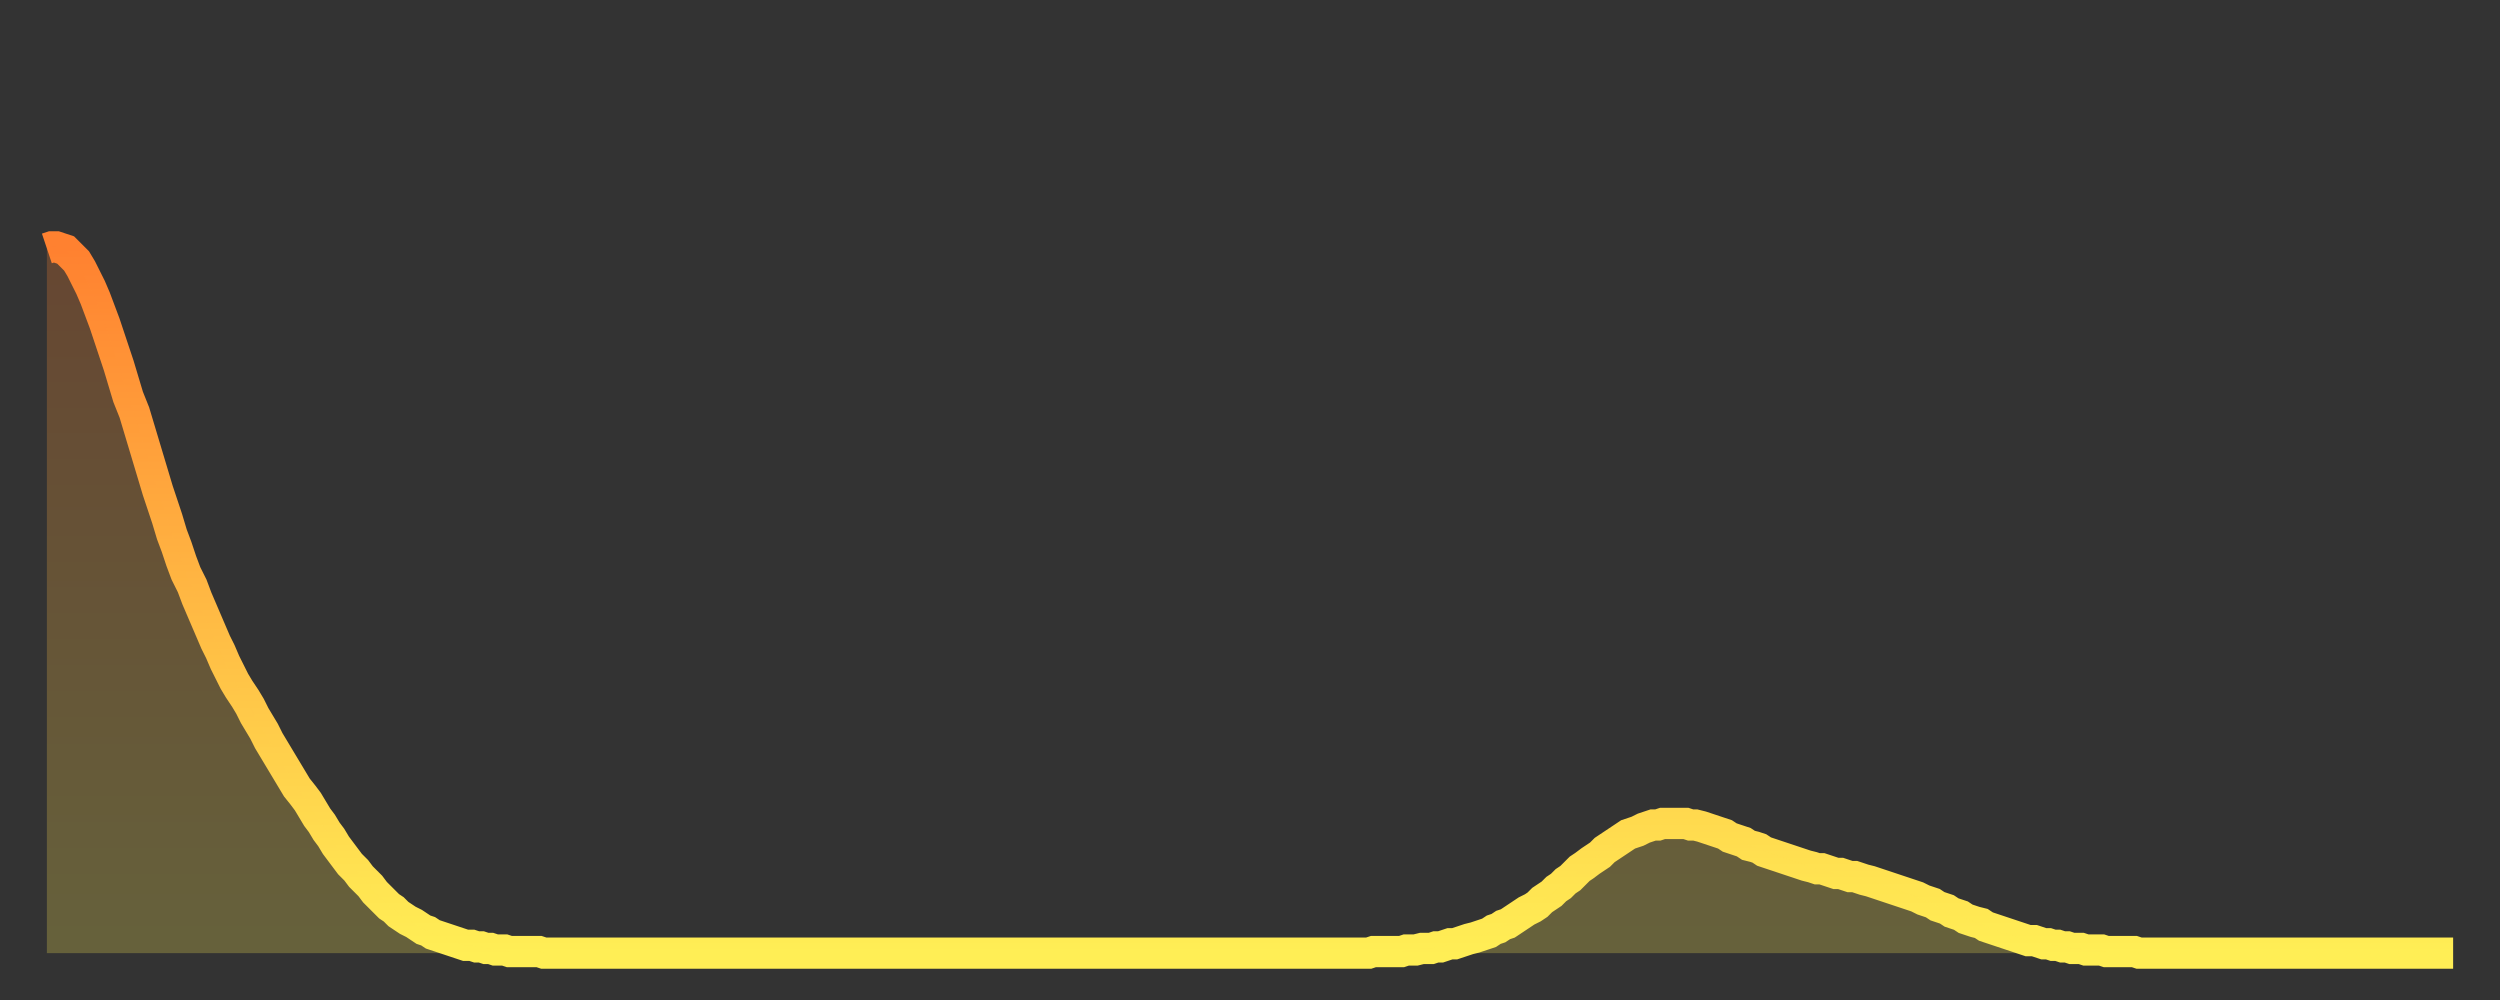 <?xml version="1.0" encoding="utf-8" ?>
<svg baseProfile="full" height="64" version="1.1" width="160" xmlns="http://www.w3.org/2000/svg" xmlns:ev="http://www.w3.org/2001/xml-events" xmlns:xlink="http://www.w3.org/1999/xlink"><rect width="100%" height="100%" fill="#333333" stroke="none"/><defs><linearGradient id="id986220" x1="0" x2="0" y1="0" y2="1"><stop offset="0%" stop-color="#ff8130" /><stop offset="50%" stop-color="#ffb843" /><stop offset="100%" stop-color="#ffee55" /></linearGradient></defs><g transform="translate(3,3)"><g><path d="M 0.0 12.9 0.3 12.8 0.6 12.8 0.9 12.9 1.2 13.0 1.5 13.3 1.9 13.7 2.2 14.2 2.5 14.8 2.8 15.4 3.1 16.1 3.4 16.9 3.7 17.7 4.0 18.6 4.3 19.5 4.6 20.4 4.9 21.4 5.2 22.4 5.6 23.4 5.9 24.4 6.2 25.4 6.5 26.4 6.8 27.4 7.1 28.4 7.4 29.3 7.7 30.2 8.0 31.2 8.3 32.0 8.6 32.9 8.9 33.7 9.3 34.5 9.6 35.3 9.9 36.0 10.2 36.7 10.5 37.4 10.8 38.1 11.1 38.7 11.4 39.4 11.7 40.0 12.0 40.6 12.3 41.1 12.7 41.7 13.0 42.2 13.3 42.8 13.6 43.3 13.9 43.8 14.2 44.4 14.5 44.9 14.8 45.4 15.1 45.9 15.4 46.4 15.7 46.9 16.0 47.4 16.4 47.9 16.7 48.3 17.0 48.8 17.3 49.3 17.6 49.7 17.9 50.2 18.2 50.6 18.5 51.1 18.8 51.5 19.1 51.9 19.4 52.3 19.8 52.7 20.1 53.1 20.4 53.4 20.7 53.7 21.0 54.1 21.3 54.4 21.6 54.7 21.9 55.0 22.2 55.2 22.5 55.5 22.8 55.7 23.1 55.9 23.5 56.1 23.8 56.3 24.1 56.5 24.4 56.6 24.7 56.8 25.0 56.9 25.3 57.0 25.6 57.1 25.9 57.2 26.2 57.3 26.5 57.4 26.8 57.5 27.2 57.5 27.5 57.6 27.8 57.6 28.1 57.7 28.4 57.7 28.7 57.8 29.0 57.8 29.3 57.8 29.6 57.9 29.9 57.9 30.2 57.9 30.6 57.9 30.9 57.9 31.2 57.9 31.5 57.9 31.8 58.0 32.1 58.0 32.4 58.0 32.7 58.0 33.0 58.0 33.3 58.0 33.6 58.0 33.9 58.0 34.3 58.0 34.6 58.0 34.9 58.0 35.2 58.0 35.5 58.0 35.8 58.0 36.1 58.0 36.4 58.0 36.7 58.0 37.0 58.0 37.3 58.0 37.7 58.0 38.0 58.0 38.3 58.0 38.6 58.0 38.9 58.0 39.2 58.0 39.5 58.0 39.8 58.0 40.1 58.0 40.4 58.0 40.7 58.0 41.0 58.0 41.4 58.0 41.7 58.0 42.0 58.0 42.3 58.0 42.6 58.0 42.9 58.0 43.2 58.0 43.5 58.0 43.8 58.0 44.1 58.0 44.4 58.0 44.7 58.0 45.1 58.0 45.4 58.0 45.7 58.0 46.0 58.0 46.3 58.0 46.6 58.0 46.9 58.0 47.2 58.0 47.5 58.0 47.8 58.0 48.1 58.0 48.5 58.0 48.8 58.0 49.1 58.0 49.4 58.0 49.7 58.0 50.0 58.0 50.3 58.0 50.6 58.0 50.9 58.0 51.2 58.0 51.5 58.0 51.8 58.0 52.2 58.0 52.5 58.0 52.8 58.0 53.1 58.0 53.4 58.0 53.7 58.0 54.0 58.0 54.3 58.0 54.6 58.0 54.9 58.0 55.2 58.0 55.6 58.0 55.9 58.0 56.2 58.0 56.5 58.0 56.8 58.0 57.1 58.0 57.4 58.0 57.7 58.0 58.0 58.0 58.3 58.0 58.6 58.0 58.9 58.0 59.3 58.0 59.6 58.0 59.9 58.0 60.2 58.0 60.5 58.0 60.8 58.0 61.1 58.0 61.4 58.0 61.7 58.0 62.0 58.0 62.3 58.0 62.6 58.0 63.0 58.0 63.3 58.0 63.6 58.0 63.9 58.0 64.2 58.0 64.5 58.0 64.8 58.0 65.1 58.0 65.4 58.0 65.7 58.0 66.0 58.0 66.4 58.0 66.7 58.0 67.0 58.0 67.3 58.0 67.6 58.0 67.9 58.0 68.2 58.0 68.5 58.0 68.8 58.0 69.1 58.0 69.4 58.0 69.7 58.0 70.1 58.0 70.4 58.0 70.7 58.0 71.0 58.0 71.3 58.0 71.6 58.0 71.9 58.0 72.2 58.0 72.5 58.0 72.8 58.0 73.1 58.0 73.5 58.0 73.8 58.0 74.1 58.0 74.4 58.0 74.7 58.0 75.0 58.0 75.3 58.0 75.6 58.0 75.9 58.0 76.2 58.0 76.5 58.0 76.8 58.0 77.2 58.0 77.5 58.0 77.8 58.0 78.1 58.0 78.4 58.0 78.7 58.0 79.0 58.0 79.3 58.0 79.6 58.0 79.9 58.0 80.2 58.0 80.5 58.0 80.9 58.0 81.2 58.0 81.5 58.0 81.8 58.0 82.1 58.0 82.4 58.0 82.7 58.0 83.0 58.0 83.3 58.0 83.6 58.0 83.9 58.0 84.3 58.0 84.6 58.0 84.9 57.9 85.2 57.9 85.5 57.9 85.8 57.9 86.1 57.9 86.4 57.9 86.7 57.9 87.0 57.8 87.3 57.8 87.6 57.8 88.0 57.7 88.3 57.7 88.6 57.7 88.9 57.6 89.2 57.6 89.5 57.5 89.8 57.4 90.1 57.4 90.4 57.3 90.7 57.2 91.0 57.1 91.4 57.0 91.7 56.9 92.0 56.8 92.3 56.7 92.6 56.5 92.9 56.4 93.2 56.2 93.5 56.1 93.8 55.9 94.1 55.7 94.4 55.5 94.7 55.3 95.1 55.1 95.4 54.9 95.7 54.6 96.0 54.4 96.3 54.2 96.6 53.9 96.9 53.7 97.2 53.4 97.5 53.2 97.8 52.9 98.1 52.6 98.4 52.4 98.8 52.1 99.1 51.9 99.4 51.7 99.7 51.4 100.0 51.2 100.3 51.0 100.6 50.8 100.9 50.6 101.2 50.4 101.5 50.3 101.8 50.2 102.2 50.0 102.5 49.9 102.8 49.8 103.1 49.8 103.4 49.7 103.7 49.7 104.0 49.7 104.3 49.7 104.6 49.7 104.9 49.7 105.2 49.8 105.5 49.8 105.9 49.9 106.2 50.0 106.5 50.1 106.8 50.2 107.1 50.3 107.4 50.4 107.7 50.6 108.0 50.7 108.3 50.8 108.6 50.9 108.9 51.1 109.3 51.2 109.6 51.3 109.9 51.5 110.2 51.6 110.5 51.7 110.8 51.8 111.1 51.9 111.4 52.0 111.7 52.1 112.0 52.2 112.3 52.3 112.6 52.4 113.0 52.5 113.3 52.6 113.6 52.6 113.9 52.7 114.2 52.8 114.5 52.9 114.8 52.9 115.1 53.0 115.4 53.1 115.7 53.1 116.0 53.2 116.3 53.3 116.7 53.4 117.0 53.5 117.3 53.6 117.6 53.7 117.9 53.8 118.2 53.9 118.5 54.0 118.8 54.1 119.1 54.2 119.4 54.3 119.7 54.4 120.1 54.6 120.4 54.7 120.7 54.8 121.0 55.0 121.3 55.1 121.6 55.2 121.9 55.4 122.2 55.5 122.5 55.6 122.8 55.8 123.1 55.9 123.4 56.0 123.8 56.1 124.1 56.3 124.4 56.4 124.7 56.5 125.0 56.6 125.3 56.7 125.6 56.8 125.9 56.9 126.2 57.0 126.5 57.1 126.8 57.2 127.2 57.2 127.5 57.3 127.8 57.4 128.1 57.4 128.4 57.5 128.7 57.5 129.0 57.6 129.3 57.6 129.6 57.7 129.9 57.7 130.2 57.7 130.5 57.8 130.9 57.8 131.2 57.8 131.5 57.8 131.8 57.9 132.1 57.9 132.4 57.9 132.7 57.9 133.0 57.9 133.3 57.9 133.6 57.9 133.9 58.0 134.2 58.0 134.6 58.0 134.9 58.0 135.2 58.0 135.5 58.0 135.8 58.0 136.1 58.0 136.4 58.0 136.7 58.0 137.0 58.0 137.3 58.0 137.6 58.0 138.0 58.0 138.3 58.0 138.6 58.0 138.9 58.0 139.2 58.0 139.5 58.0 139.8 58.0 140.1 58.0 140.4 58.0 140.7 58.0 141.0 58.0 141.3 58.0 141.7 58.0 142.0 58.0 142.3 58.0 142.6 58.0 142.9 58.0 143.2 58.0 143.5 58.0 143.8 58.0 144.1 58.0 144.4 58.0 144.7 58.0 145.1 58.0 145.4 58.0 145.7 58.0 146.0 58.0 146.3 58.0 146.6 58.0 146.9 58.0 147.2 58.0 147.5 58.0 147.8 58.0 148.1 58.0 148.4 58.0 148.8 58.0 149.1 58.0 149.4 58.0 149.7 58.0 150.0 58.0 150.3 58.0 150.6 58.0 150.9 58.0 151.2 58.0 151.5 58.0 151.8 58.0 152.1 58.0 152.5 58.0 152.8 58.0 153.1 58.0 153.4 58.0 153.7 58.0 154.0 58.0" fill="none" id="graph-curve" opacity="1" stroke="url(#id986220)" stroke-width="2" /><path d="M 0 58 L 0.0 12.9 0.3 12.8 0.6 12.8 0.9 12.9 1.2 13.0 1.5 13.3 1.9 13.7 2.2 14.2 2.5 14.8 2.8 15.4 3.1 16.1 3.4 16.9 3.7 17.7 4.0 18.6 4.3 19.5 4.6 20.4 4.9 21.4 5.2 22.4 5.6 23.4 5.9 24.4 6.2 25.4 6.5 26.4 6.8 27.4 7.1 28.4 7.4 29.3 7.7 30.2 8.0 31.2 8.3 32.0 8.6 32.9 8.9 33.7 9.3 34.5 9.6 35.3 9.9 36.0 10.2 36.7 10.5 37.4 10.8 38.1 11.1 38.7 11.4 39.4 11.7 40.0 12.0 40.6 12.3 41.1 12.7 41.7 13.0 42.2 13.3 42.8 13.6 43.3 13.9 43.8 14.2 44.4 14.5 44.9 14.8 45.4 15.1 45.9 15.4 46.4 15.7 46.9 16.0 47.4 16.4 47.9 16.7 48.3 17.0 48.8 17.3 49.3 17.6 49.7 17.9 50.2 18.2 50.6 18.5 51.1 18.8 51.5 19.1 51.9 19.4 52.3 19.8 52.7 20.1 53.1 20.4 53.4 20.7 53.7 21.0 54.1 21.3 54.4 21.6 54.7 21.9 55.0 22.2 55.2 22.5 55.5 22.8 55.7 23.1 55.9 23.5 56.1 23.8 56.3 24.1 56.5 24.4 56.6 24.7 56.8 25.0 56.9 25.3 57.0 25.6 57.1 25.9 57.2 26.2 57.3 26.5 57.4 26.8 57.5 27.2 57.5 27.5 57.6 27.8 57.6 28.1 57.7 28.4 57.7 28.7 57.8 29.0 57.8 29.3 57.8 29.6 57.9 29.9 57.9 30.2 57.9 30.6 57.9 30.9 57.9 31.2 57.9 31.5 57.9 31.8 58.0 32.1 58.0 32.4 58.0 32.7 58.0 33.0 58.0 33.3 58.0 33.6 58.0 33.9 58.0 34.3 58.0 34.6 58.0 34.9 58.0 35.2 58.0 35.5 58.0 35.8 58.0 36.1 58.0 36.4 58.0 36.7 58.0 37.0 58.0 37.3 58.0 37.7 58.0 38.0 58.0 38.3 58.0 38.6 58.0 38.9 58.0 39.2 58.0 39.5 58.0 39.8 58.0 40.1 58.0 40.4 58.0 40.7 58.0 41.0 58.0 41.4 58.0 41.7 58.0 42.0 58.0 42.3 58.0 42.6 58.0 42.9 58.0 43.2 58.0 43.5 58.0 43.8 58.0 44.1 58.0 44.4 58.0 44.7 58.0 45.1 58.0 45.4 58.0 45.7 58.0 46.0 58.0 46.3 58.0 46.6 58.0 46.9 58.0 47.2 58.0 47.5 58.0 47.8 58.0 48.1 58.0 48.5 58.0 48.8 58.0 49.1 58.0 49.4 58.0 49.7 58.0 50.0 58.0 50.3 58.0 50.6 58.0 50.9 58.0 51.2 58.0 51.5 58.0 51.8 58.0 52.2 58.0 52.5 58.0 52.8 58.0 53.1 58.0 53.4 58.0 53.7 58.0 54.0 58.0 54.3 58.0 54.6 58.0 54.9 58.0 55.2 58.0 55.6 58.0 55.9 58.0 56.2 58.0 56.5 58.0 56.8 58.0 57.1 58.0 57.4 58.0 57.7 58.0 58.0 58.0 58.3 58.0 58.6 58.0 58.9 58.0 59.3 58.0 59.6 58.0 59.9 58.0 60.2 58.0 60.5 58.0 60.8 58.0 61.1 58.0 61.4 58.0 61.7 58.0 62.0 58.0 62.3 58.0 62.6 58.0 63.0 58.0 63.3 58.0 63.6 58.0 63.9 58.0 64.2 58.0 64.5 58.0 64.8 58.0 65.1 58.0 65.4 58.0 65.7 58.0 66.0 58.0 66.4 58.0 66.7 58.0 67.0 58.0 67.3 58.0 67.6 58.0 67.9 58.0 68.2 58.0 68.5 58.0 68.8 58.0 69.1 58.0 69.4 58.0 69.7 58.0 70.1 58.0 70.4 58.0 70.7 58.0 71.0 58.0 71.3 58.0 71.6 58.0 71.9 58.0 72.2 58.0 72.5 58.0 72.8 58.0 73.1 58.0 73.5 58.0 73.8 58.0 74.1 58.0 74.4 58.0 74.7 58.0 75.0 58.0 75.3 58.0 75.6 58.0 75.9 58.0 76.2 58.0 76.5 58.0 76.8 58.0 77.2 58.0 77.5 58.0 77.8 58.0 78.1 58.0 78.4 58.0 78.7 58.0 79.0 58.0 79.3 58.0 79.6 58.0 79.9 58.0 80.2 58.0 80.5 58.0 80.9 58.0 81.2 58.0 81.5 58.0 81.8 58.0 82.1 58.0 82.4 58.0 82.7 58.0 83.0 58.0 83.3 58.0 83.6 58.0 83.9 58.0 84.3 58.0 84.6 58.0 84.9 57.9 85.2 57.9 85.5 57.9 85.8 57.9 86.1 57.9 86.4 57.9 86.7 57.9 87.0 57.8 87.3 57.8 87.6 57.8 88.0 57.7 88.3 57.7 88.6 57.7 88.9 57.6 89.2 57.6 89.5 57.5 89.8 57.4 90.1 57.4 90.4 57.3 90.7 57.2 91.0 57.1 91.4 57.0 91.7 56.9 92.0 56.8 92.3 56.7 92.6 56.5 92.9 56.4 93.2 56.2 93.5 56.1 93.8 55.9 94.1 55.7 94.4 55.5 94.7 55.3 95.1 55.1 95.4 54.9 95.7 54.6 96.0 54.4 96.3 54.2 96.6 53.9 96.9 53.7 97.2 53.4 97.5 53.2 97.8 52.9 98.1 52.6 98.4 52.4 98.8 52.1 99.1 51.9 99.4 51.7 99.7 51.4 100.0 51.2 100.3 51.0 100.6 50.8 100.9 50.6 101.2 50.4 101.5 50.3 101.8 50.2 102.2 50.0 102.5 49.9 102.8 49.8 103.1 49.8 103.4 49.7 103.7 49.7 104.0 49.7 104.3 49.7 104.6 49.7 104.9 49.7 105.2 49.8 105.5 49.8 105.9 49.9 106.2 50.0 106.5 50.1 106.8 50.2 107.1 50.3 107.4 50.4 107.7 50.6 108.0 50.7 108.3 50.8 108.6 50.9 108.9 51.1 109.3 51.2 109.6 51.3 109.9 51.5 110.2 51.6 110.5 51.7 110.8 51.8 111.1 51.9 111.4 52.0 111.7 52.1 112.0 52.2 112.3 52.3 112.6 52.4 113.0 52.5 113.3 52.6 113.6 52.6 113.9 52.7 114.2 52.8 114.5 52.9 114.8 52.9 115.1 53.0 115.4 53.1 115.7 53.1 116.0 53.2 116.3 53.3 116.7 53.4 117.0 53.5 117.3 53.6 117.6 53.7 117.9 53.8 118.2 53.9 118.5 54.0 118.8 54.1 119.1 54.2 119.4 54.3 119.7 54.4 120.1 54.6 120.4 54.7 120.7 54.8 121.0 55.0 121.3 55.1 121.6 55.2 121.9 55.4 122.2 55.5 122.5 55.6 122.8 55.8 123.1 55.9 123.4 56.0 123.8 56.1 124.1 56.3 124.4 56.4 124.7 56.5 125.0 56.6 125.3 56.7 125.6 56.8 125.9 56.9 126.2 57.0 126.5 57.1 126.8 57.2 127.2 57.2 127.5 57.3 127.8 57.4 128.1 57.4 128.4 57.5 128.7 57.5 129.0 57.6 129.3 57.6 129.6 57.7 129.9 57.7 130.2 57.7 130.5 57.8 130.9 57.8 131.2 57.8 131.5 57.8 131.8 57.9 132.1 57.9 132.4 57.9 132.7 57.9 133.0 57.9 133.3 57.9 133.6 57.9 133.9 58.0 134.2 58.0 134.6 58.0 134.9 58.0 135.2 58.0 135.5 58.0 135.8 58.0 136.1 58.0 136.4 58.0 136.7 58.0 137.0 58.0 137.3 58.0 137.6 58.0 138.0 58.0 138.3 58.0 138.6 58.0 138.9 58.0 139.2 58.0 139.5 58.0 139.8 58.0 140.1 58.0 140.4 58.0 140.7 58.0 141.0 58.0 141.3 58.0 141.7 58.0 142.0 58.0 142.3 58.0 142.6 58.0 142.9 58.0 143.2 58.0 143.5 58.0 143.8 58.0 144.1 58.0 144.4 58.0 144.7 58.0 145.1 58.0 145.4 58.0 145.7 58.0 146.0 58.0 146.3 58.0 146.6 58.0 146.9 58.0 147.2 58.0 147.5 58.0 147.8 58.0 148.1 58.0 148.4 58.0 148.8 58.0 149.1 58.0 149.4 58.0 149.7 58.0 150.0 58.0 150.3 58.0 150.6 58.0 150.9 58.0 151.2 58.0 151.5 58.0 151.8 58.0 152.1 58.0 152.5 58.0 152.8 58.0 153.1 58.0 153.4 58.0 153.7 58.0 154.0 58.0 154 58" fill="url(#id986220)" fill-opacity=".25" id="graph-shadow" /></g></g></svg>